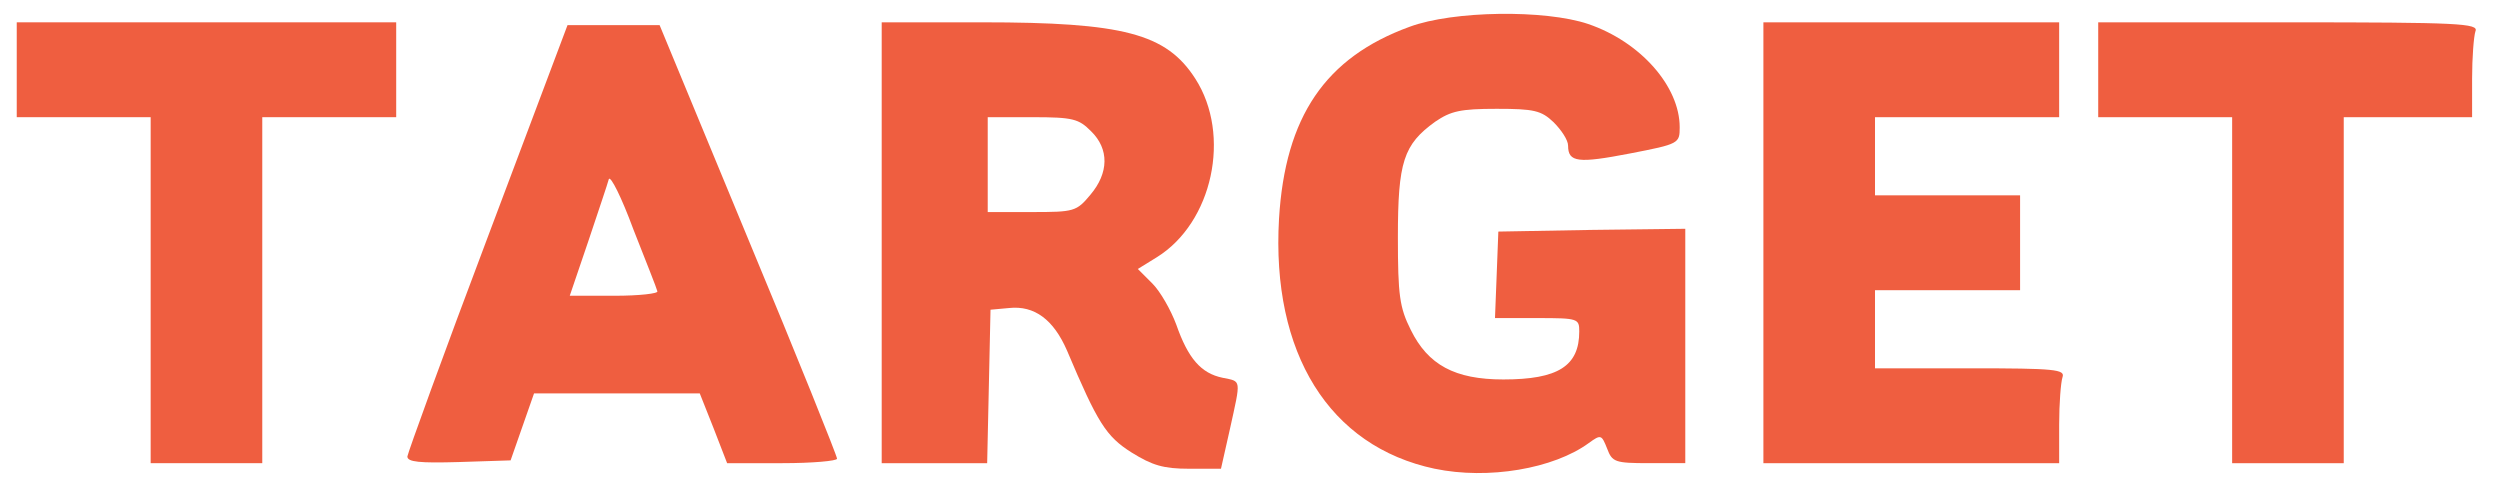 <svg class="img-fluid" id="outputsvg" xmlns="http://www.w3.org/2000/svg" style="transform: matrix(1, 0, 0, 1, 0, 0); transform-origin: 50% 50%; cursor: move; transition: transform 200ms ease-in-out;" width="448" height="86" viewBox="0 0 4480 860"><g id="l4bs7pusbWwG7X2j806bUKV" fill="rgb(4,2,1)" style="transform: none; transform-origin: 50% 50%;"><g style="transform: none;"></g></g><g id="l5b9hrmpE5Rs2G1zKmlkq4W" fill="rgb(239,94,64)" style="transform: none; transform-origin: 50% 50%;"><g style="transform: none;"><path id="pL6FNPaxz" d="M2571 840 c-189 -40 -293 -207 -279 -448 11 -183 83 -289 234 -344 78 -29 243 -31 320 -5 94 32 164 112 164 185 0 29 -1 30 -89 47 -93 18 -111 16 -111 -14 0 -10 -12 -28 -26 -42 -22 -21 -35 -24 -102 -24 -65 0 -82 4 -110 23 -57 41 -67 72 -67 207 0 104 3 126 23 166 31 63 79 89 166 89 98 0 136 -24 136 -86 0 -23 -2 -24 -75 -24 l-76 0 3 -77 3 -78 168 -3 167 -2 0 210 0 210 -65 0 c-61 0 -66 -2 -75 -26 -10 -25 -11 -26 -33 -10 -63 46 -180 66 -276 46z"></path><path id="pXy9MRPZI" d="M2028 811 c-46 -29 -61 -53 -116 -183 -24 -55 -58 -81 -104 -76 l-33 3 -3 138 -3 137 -94 0 -95 0 0 -395 0 -395 180 0 c253 0 330 20 382 101 65 101 31 258 -69 320 l-34 21 26 26 c14 14 33 47 43 74 21 60 44 87 83 95 34 7 33 1 13 92 l-16 71 -57 0 c-46 0 -66 -6 -103 -29z m-74 -462 c33 -39 34 -82 1 -114 -22 -22 -32 -25 -105 -25 l-80 0 0 85 0 85 79 0 c76 0 80 -1 105 -31z"></path><path id="pvqvUUigU" d="M270 520 l0 -310 -120 0 -120 0 0 -85 0 -85 340 0 340 0 0 85 0 85 -120 0 -120 0 0 310 0 310 -100 0 -100 0 0 -310z"></path><path id="pe9NKasns" d="M730 818 c1 -7 65 -184 144 -393 l143 -380 83 0 82 0 159 384 c88 211 159 388 159 393 0 4 -44 8 -98 8 l-99 0 -24 -62 -25 -63 -148 0 -149 0 -21 60 -21 60 -93 3 c-70 2 -92 0 -92 -10z m448 -296 c-1 -5 -21 -55 -43 -111 -21 -57 -41 -97 -44 -90 -2 8 -19 58 -37 112 l-33 97 80 0 c45 0 79 -4 77 -8z"></path><path id="pIFDbAA6m" d="M3160 435 l0 -395 265 0 265 0 0 85 0 85 -165 0 -165 0 0 70 0 70 130 0 130 0 0 85 0 85 -130 0 -130 0 0 70 0 70 171 0 c152 0 170 2 165 16 -3 9 -6 47 -6 85 l0 69 -265 0 -265 0 0 -395z"></path><path id="pDmXpK2xd" d="M4000 520 l0 -310 -120 0 -120 0 0 -85 0 -85 341 0 c307 0 341 2 335 16 -3 9 -6 47 -6 85 l0 69 -115 0 -115 0 0 310 0 310 -100 0 -100 0 0 -310z"></path></g></g></svg>
